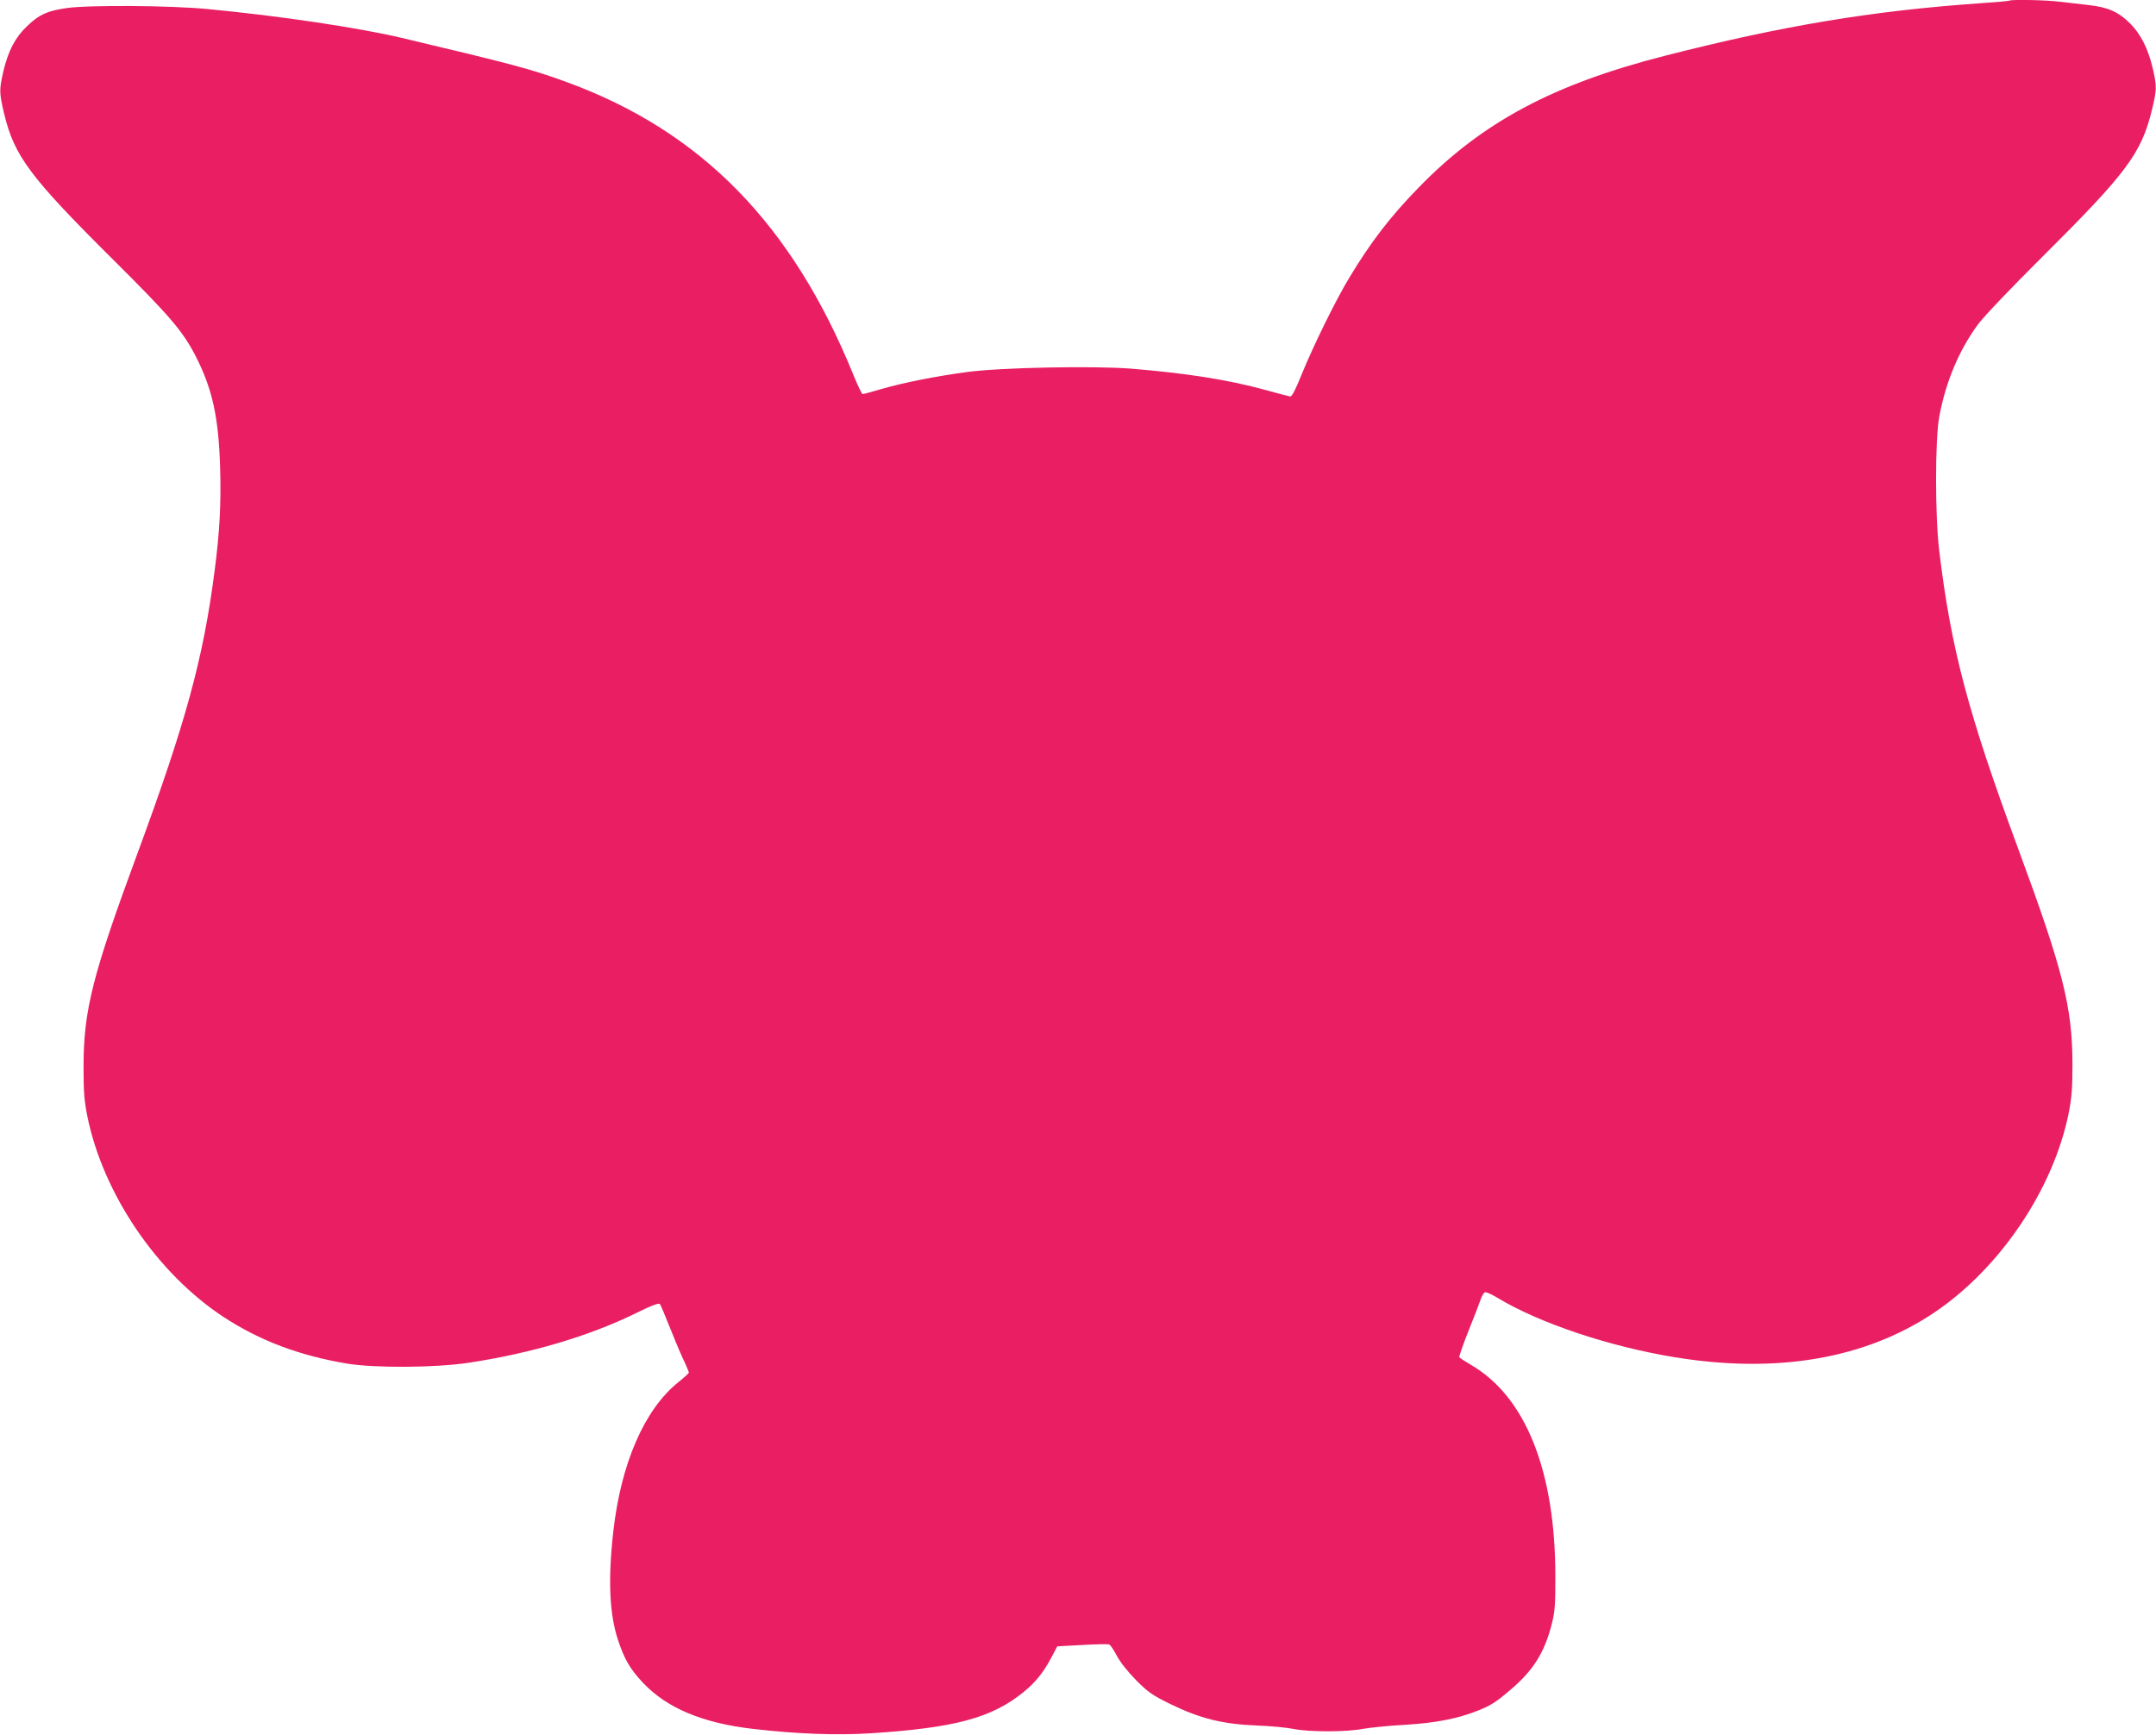 <?xml version="1.0" standalone="no"?>
<!DOCTYPE svg PUBLIC "-//W3C//DTD SVG 20010904//EN"
 "http://www.w3.org/TR/2001/REC-SVG-20010904/DTD/svg10.dtd">
<svg version="1.0" xmlns="http://www.w3.org/2000/svg"
 width="1280pt" height="1030pt" viewBox="0 0 1280 1030"
 preserveAspectRatio="xMidYMid meet">
<g transform="translate(0,1030) scale(0.1,-0.1)"
fill="#e91e63" stroke="none">
<path d="M11929 10296 c-2 -2 -78 -9 -169 -15 -645 -45 -1179 -134 -1875 -312
-663 -169 -1084 -394 -1460 -780 -171 -175 -287 -326 -415 -539 -79 -130 -213
-403 -283 -575 -35 -88 -57 -130 -67 -129 -8 1 -73 18 -145 38 -221 61 -470
100 -798 127 -226 18 -778 7 -977 -20 -191 -26 -372 -62 -508 -101 -56 -17
-106 -30 -111 -30 -4 0 -30 53 -56 118 -363 891 -901 1441 -1696 1733 -208 77
-330 109 -984 264 -253 60 -728 131 -1150 171 -227 22 -708 25 -840 6 -116
-17 -162 -38 -234 -107 -71 -67 -112 -147 -141 -268 -25 -111 -25 -125 4 -250
61 -254 152 -376 651 -872 338 -336 409 -420 487 -570 100 -197 136 -363 145
-665 6 -217 -3 -380 -33 -610 -67 -520 -171 -900 -459 -1680 -266 -721 -319
-928 -319 -1265 0 -150 4 -199 23 -295 94 -459 412 -928 806 -1188 216 -142
455 -232 740 -279 162 -26 519 -24 712 5 369 55 715 157 992 292 101 50 142
65 149 57 5 -7 28 -61 52 -122 24 -60 60 -148 81 -194 22 -46 39 -87 39 -91 0
-3 -28 -29 -63 -57 -201 -161 -341 -483 -386 -888 -32 -284 -23 -491 29 -645
38 -114 71 -170 148 -252 142 -150 352 -238 651 -273 270 -31 500 -39 704 -26
495 32 714 91 902 243 72 59 118 115 166 205 l36 68 148 8 c81 5 153 6 160 3
7 -2 28 -33 46 -68 21 -39 65 -94 115 -145 72 -72 95 -88 205 -142 175 -85
308 -118 510 -126 84 -3 184 -13 222 -21 89 -18 313 -18 408 1 41 7 153 19
249 24 186 11 317 37 441 87 73 30 103 49 190 124 132 112 199 220 241 385 20
78 22 115 22 285 0 624 -175 1065 -499 1255 -36 21 -68 42 -71 46 -3 5 22 75
54 156 33 82 65 165 72 186 7 21 18 41 26 44 7 3 40 -12 73 -32 250 -151 664
-290 1057 -354 604 -98 1124 -9 1532 262 394 263 713 735 804 1190 18 92 22
145 22 292 -1 336 -56 556 -322 1275 -298 807 -399 1188 -469 1770 -25 209
-25 656 0 795 38 207 118 397 231 550 34 46 197 217 381 400 498 495 587 613
650 869 30 125 31 141 5 253 -27 114 -71 201 -133 263 -69 69 -131 97 -247
110 -52 6 -131 15 -174 20 -77 10 -288 14 -297 6z"/>
</g>
</svg>
